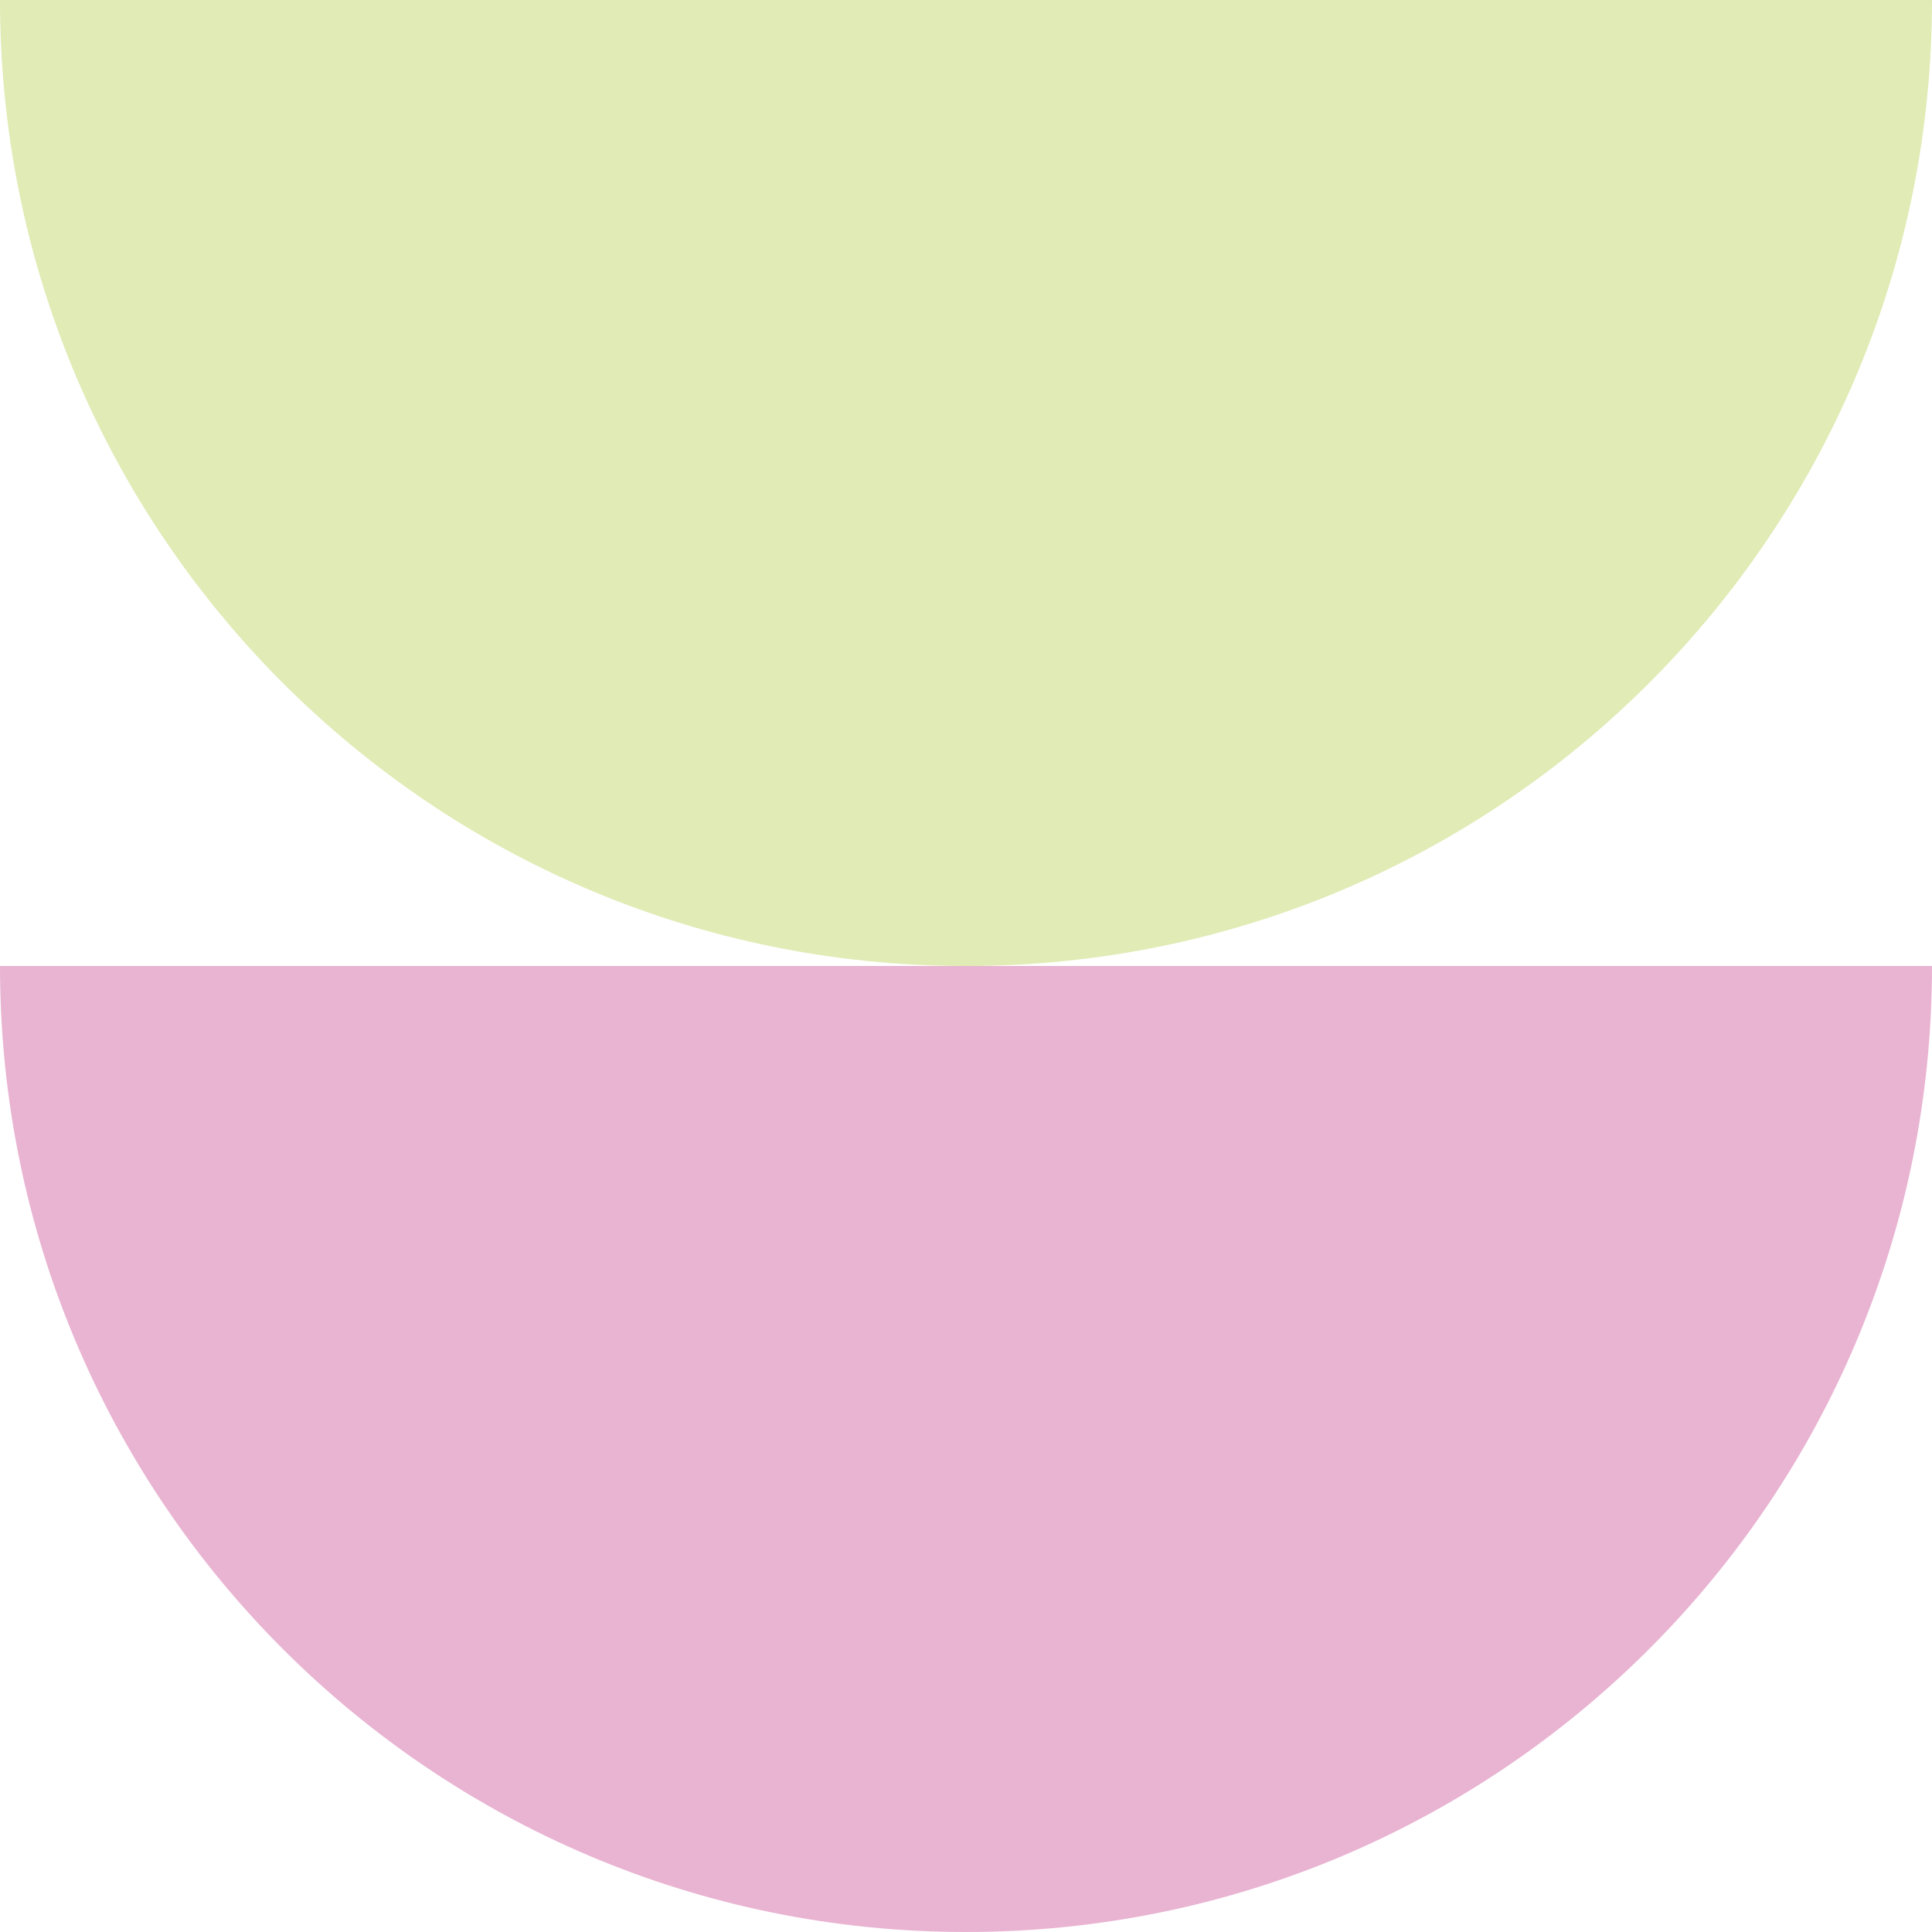 <svg width="32" height="32" viewBox="0 0 32 32" fill="none" xmlns="http://www.w3.org/2000/svg">
<path d="M16 16C24.837 16 32 8.837 32 2.86102e-06L1.39876e-06 6.34941e-08C6.26248e-07 8.837 7.163 16 16 16Z" fill="#E0EBB5"/>
<path d="M16 32C24.837 32 32 24.837 32 16L1.39876e-06 16C6.26248e-07 24.837 7.163 32 16 32Z" fill="#E9B3D2"/>
</svg>
